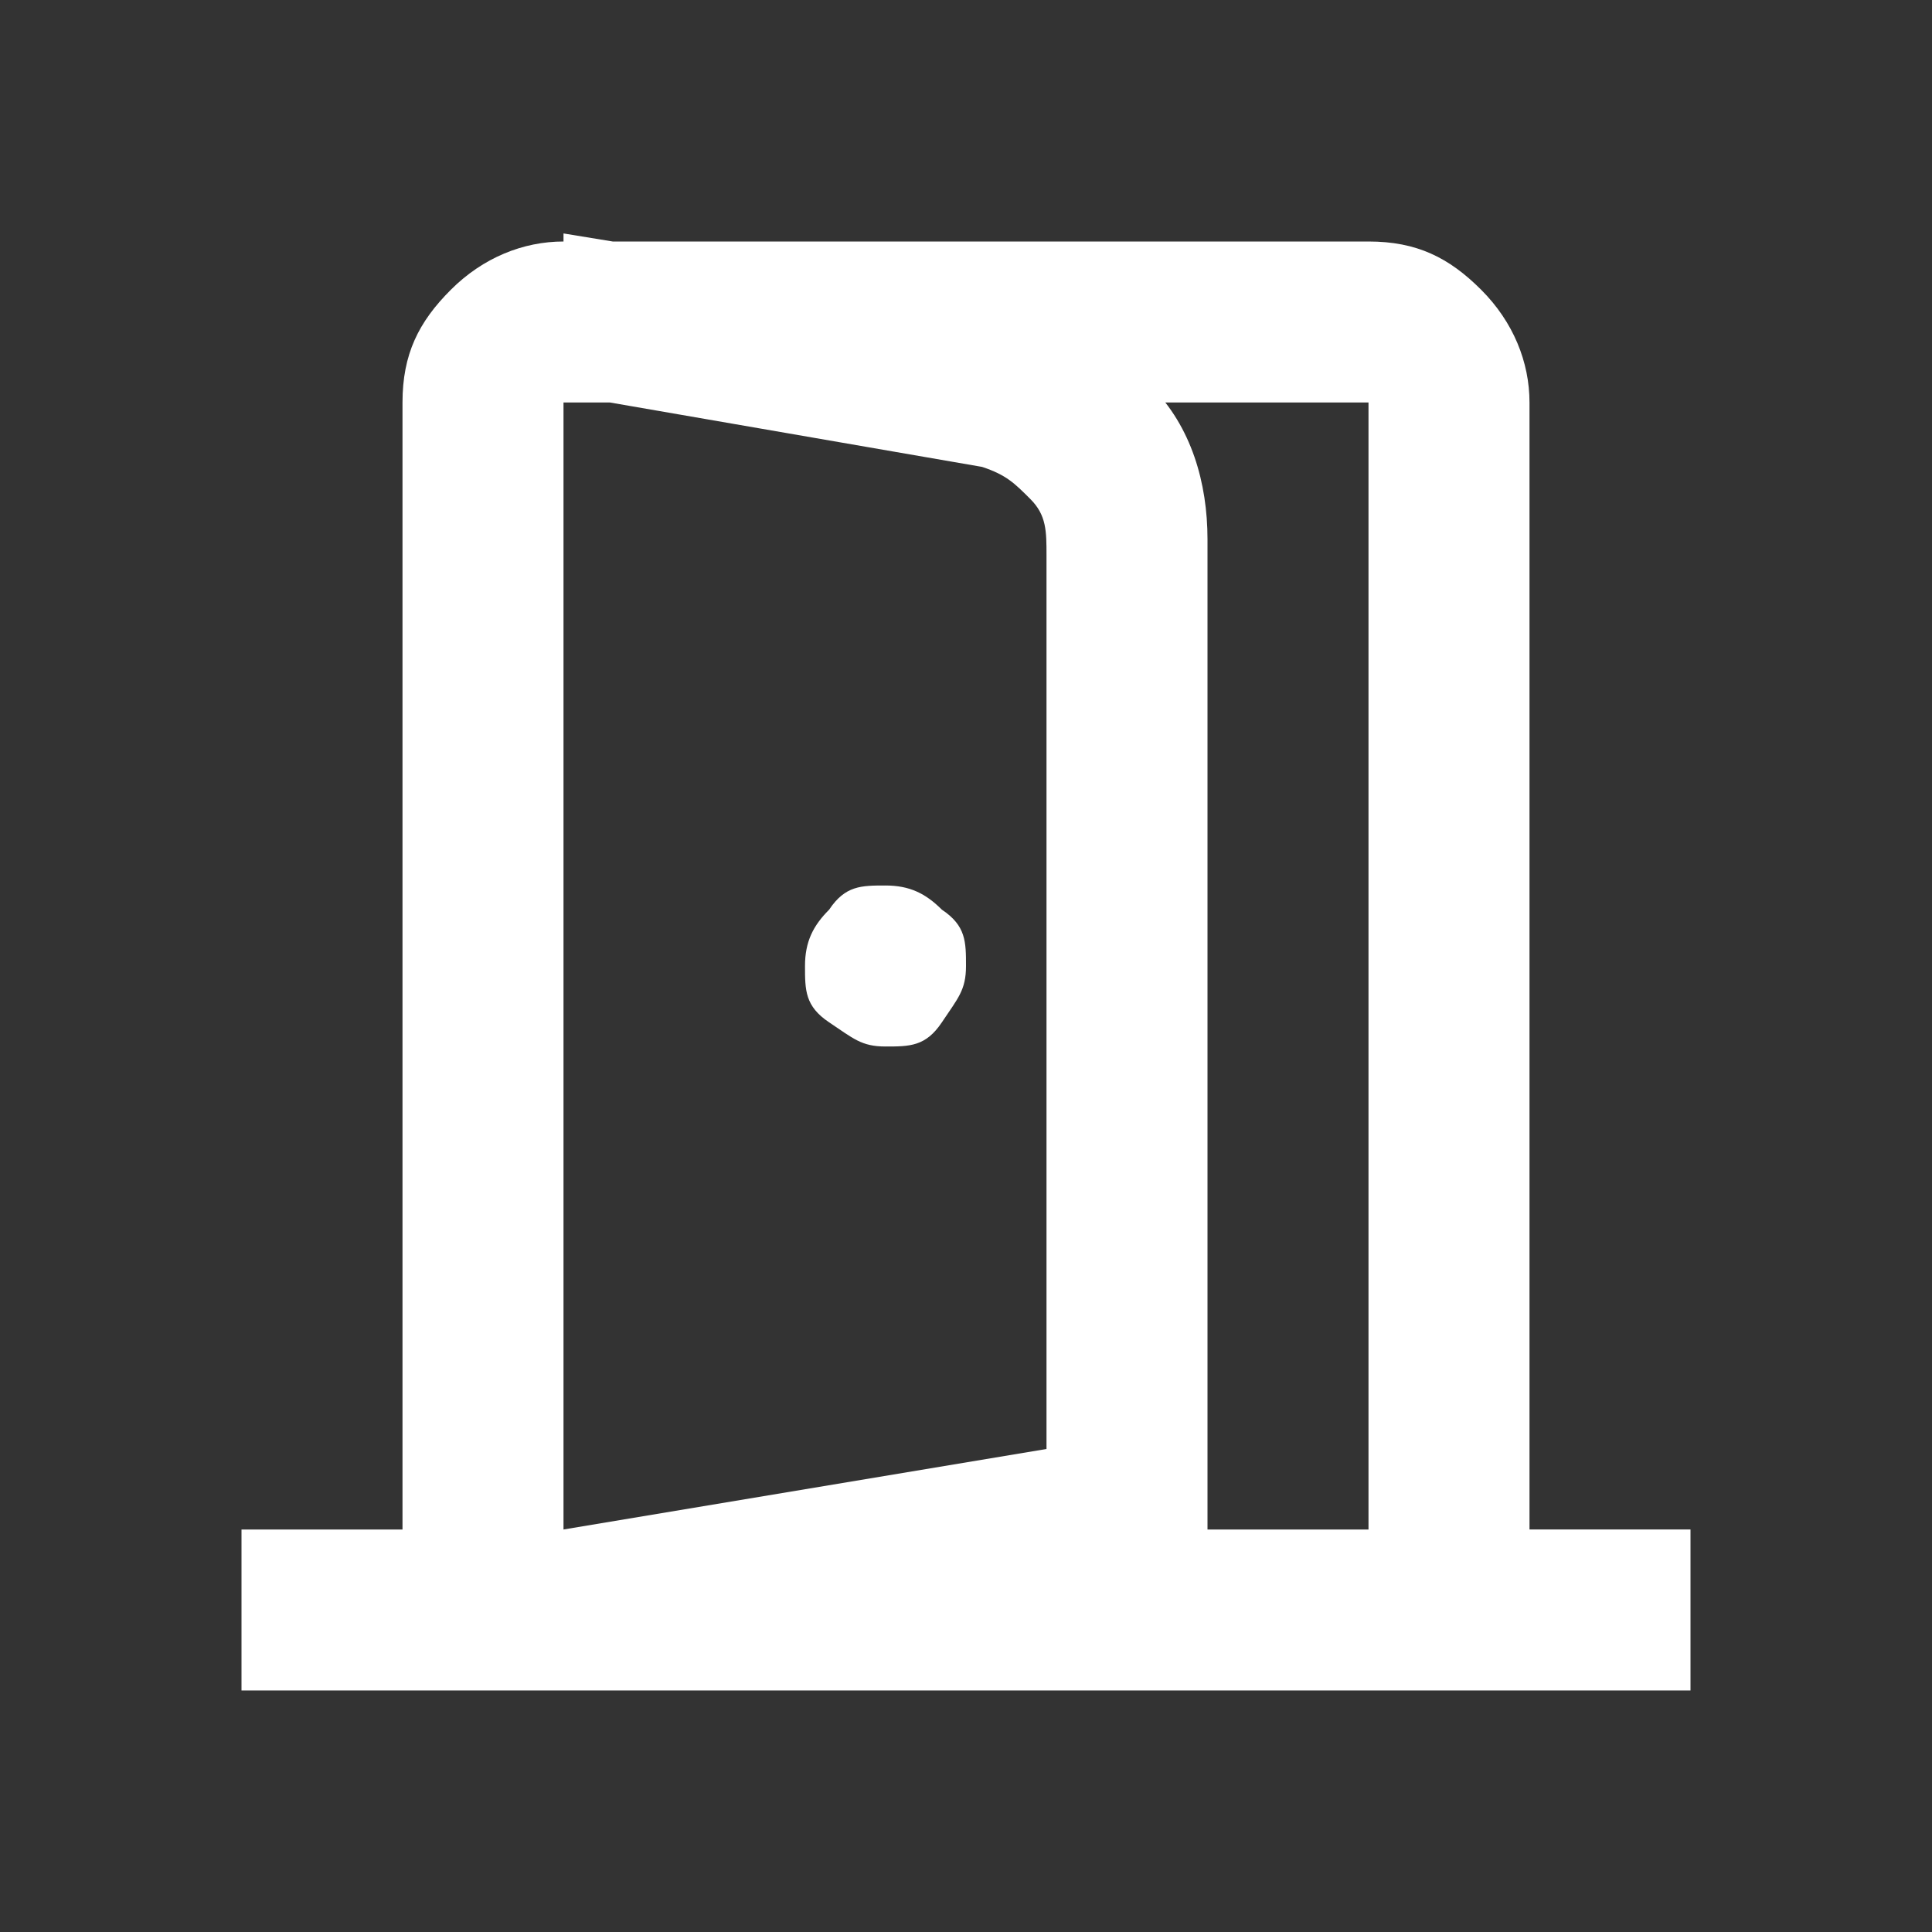 <?xml version="1.0" encoding="UTF-8"?>
<svg id="Camada_1" xmlns="http://www.w3.org/2000/svg" version="1.1" viewBox="0 0 24 24">
  <rect x="0" y="0" width="24" height="24" fill="#333333" stroke="none"/>
  <!-- Generator: Adobe Illustrator 29.3.1, SVG Export Plug-In . SVG Version: 2.1.0 Build 151)  -->
  <defs>
    <style>
      .st0 {
        fill: #fff;
      }
    </style>
  </defs>
  <path class="st0" d="M11,13c.3,0,.5,0,.7-.3s.3-.4.3-.7,0-.5-.3-.7c-.2-.2-.4-.3-.7-.3s-.5,0-.7.3c-.2.2-.3.4-.3.7s0,.5.3.7.4.3.7.3ZM7,21v-2l6-1V6.9c0-.3,0-.5-.2-.7s-.3-.3-.6-.4l-5.2-.9v-2l5.5.9c.7.1,1.3.5,1.8,1s.7,1.2.7,1.9v12.8l-8,1.4ZM3,21v-2h2V5c0-.6.2-1,.6-1.4s.9-.6,1.4-.6h10c.6,0,1,.2,1.4.6s.6.9.6,1.4v14h2v2H3ZM7,19h10V5H7v14Z"/>
</svg>